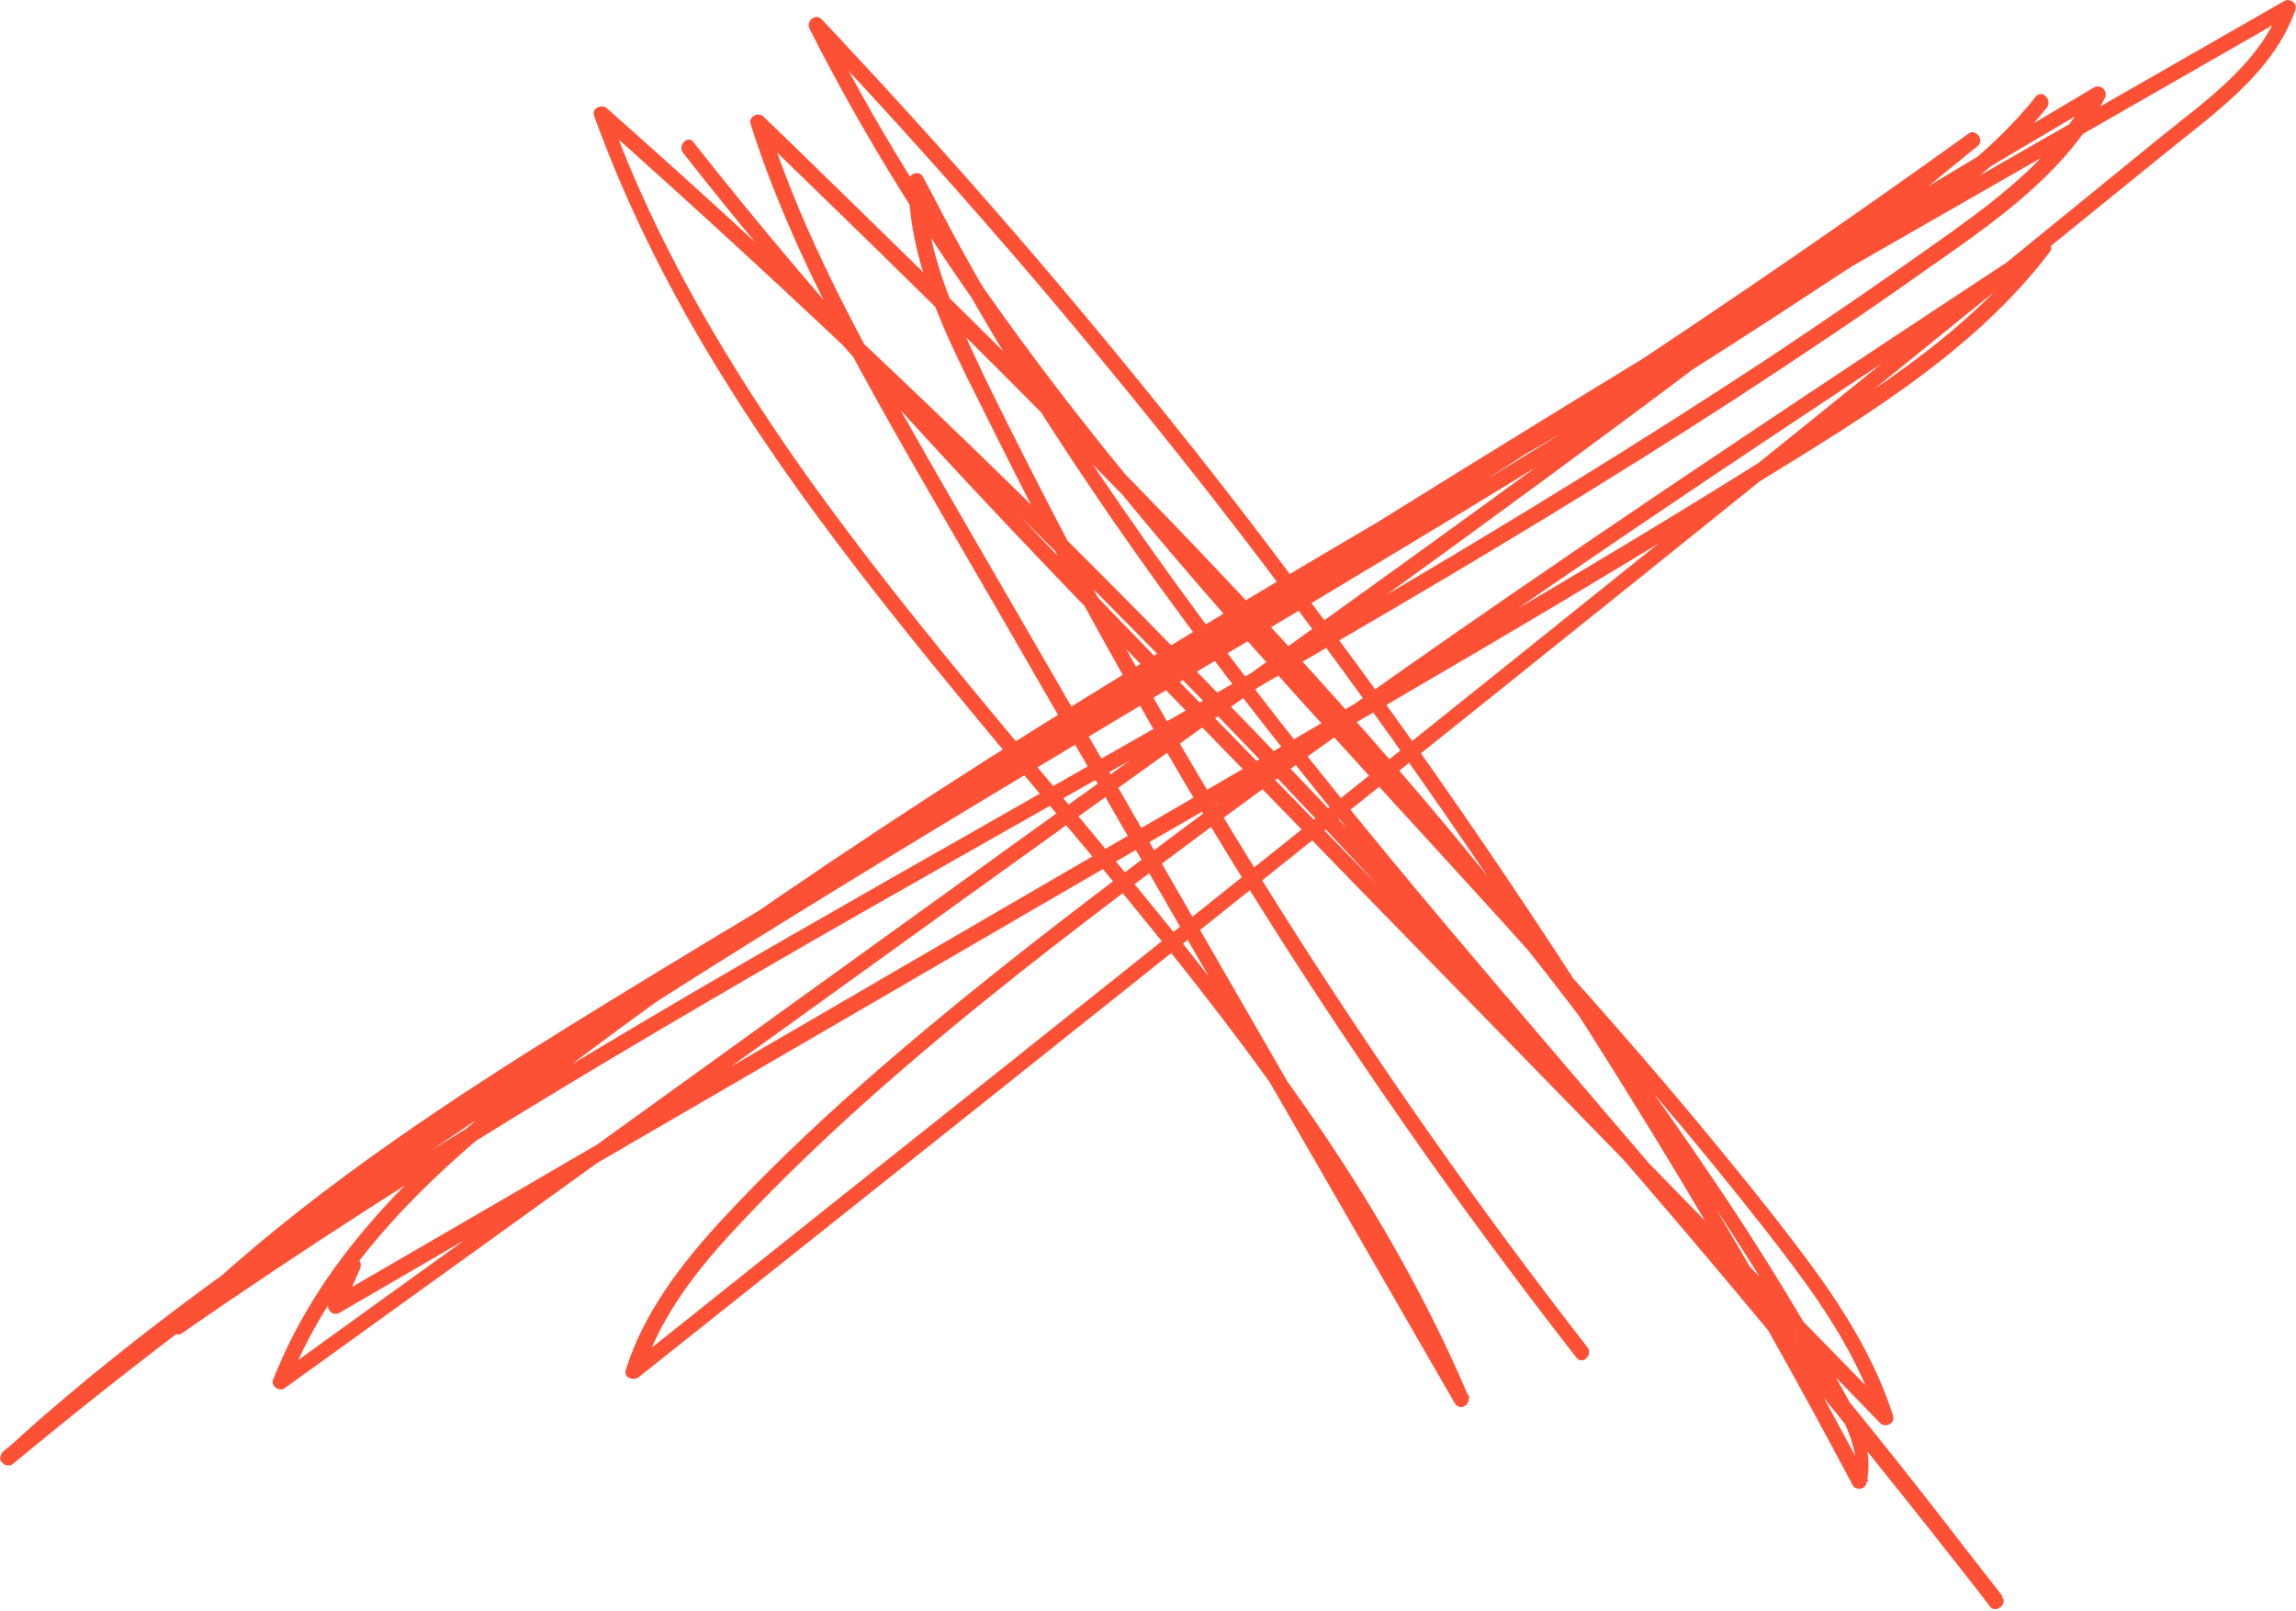 <?xml version="1.0" encoding="UTF-8"?> <svg xmlns="http://www.w3.org/2000/svg" width="449" height="315" fill="none"> <path d="M398.1 18.9c-9.4 11.9-22.2 20.4-34.7 28.7-13 8.7-26.2 17.1-39.4 25.5-26.5 16.7-53.3 32.8-80.2 48.9-27 16.1-54 32.2-80.8 48.6-26.6 16.3-53 33.1-78.8 50.7-25.6 17.5-50.7 35.8-74.9 55.4-3 2.4-6 4.9-9 7.4l2.1 2.1C25 265.5 50 247.7 75.3 230.7c26.5-17.8 53.2-35.2 79.9-52.6 26.9-17.4 53.9-34.7 81-51.8 27.1-17.1 54.4-34 81.7-50.7 27.3-16.7 54.8-33.3 82.4-49.6 3.5-2.1 7-4.1 10.5-6.2l-2.1-2.1c-6 11.9-16.8 20.3-27.4 27.9-11.9 8.5-24 16.8-36.2 24.9-24.5 16.1-49.5 31.4-74.8 46.3-25.5 14.9-51.2 29.4-76.8 44-25.5 14.5-51.1 29-76.3 44.1-25.2 15-50.1 30.6-74.3 47.1-3 2.1-6 4.2-9.1 6.2l1.8 2.4c18.9-18.4 40.3-33.9 62.5-48.1 22.6-14.5 45.7-28.1 68.7-42 47.6-28.8 95.2-57.9 141.8-88.4 26.4-17.3 52.4-35 77.9-53.3l-1.8-2.4c-40.5 33.4-83 64.2-125.6 94.8L128 215.7c-24.6 17.8-49.3 35.5-73.9 53.3.7.6 1.5 1.1 2.2 1.7 10.1-25.8 31.8-44.5 53.3-60.9 25-19 50.9-36.7 77.3-53.7 26.5-17.1 53.5-33.4 80.6-49.4 27.6-16.2 55.4-32 83.1-48 29-16.6 57.9-33.2 86.9-49.8 3.6-2.1 7.2-4.1 10.8-6.2-.7-.6-1.5-1.1-2.2-1.7-4 11.3-14.8 18.7-23.7 25.9-10.8 8.8-21.5 17.5-32.3 26.3-21.6 17.5-43.2 34.9-64.8 52.3-43.1 34.6-86.2 69.1-129.4 103.5-24.3 19.3-48.5 38.6-72.8 58 .8.5 1.7 1 2.5 1.5 3.2-10.2 9.6-18.8 16.7-26.6 7.5-8.2 15.5-16 23.7-23.5 16.9-15.4 34.9-29.6 53.1-43.4 37.5-28.5 76.2-55.3 115.2-81.5 21.9-14.7 44-29.2 66-43.8l-2.1-2.1c-14.3 18.9-35.6 31.2-55.4 43.6-21.7 13.6-43.7 26.5-65.8 39.4-45.3 26.4-90.7 52.7-136 79.1-25.4 14.8-50.8 29.6-76.2 44.3l2.1 2.1c1.2-2.7 2.3-5.3 3.5-8 .8-1.8-1.8-3.3-2.6-1.5-1.2 2.7-2.3 5.3-3.5 8-.6 1.3.6 2.9 2.1 2.1 45.9-26.7 91.9-53.4 137.8-80.1 45.2-26.3 90.7-52 135.1-79.5 21.9-13.6 45.8-27 61.6-47.9.9-1.2-.9-2.8-2.1-2.1C358.9 73.4 319.1 99.7 280 127c-19.6 13.7-39.1 27.7-58.2 42.2-18.3 13.8-36.4 27.9-53.6 43.1-9.5 8.4-18.7 17.2-27.3 26.5-7.8 8.5-15 17.9-18.5 29-.5 1.6 1.4 2.3 2.5 1.5 43.7-34.8 87.4-69.5 131-104.4 43.6-34.9 87.2-69.8 130.6-105 12.2-9.9 24.3-19.7 36.5-29.6 9.8-8 21.5-15.9 25.9-28.4.4-1.3-1.1-2.3-2.2-1.7-29.2 16.7-58.4 33.5-87.6 50.2-28.2 16.1-56.4 32.2-84.4 48.6-27.7 16.2-55.2 32.7-82.3 49.9-26.9 17.2-53.3 35.1-78.9 54.2-21.5 16-43.6 33.6-56.1 57.9-1.5 2.9-2.8 5.8-4 8.8-.5 1.2 1.2 2.4 2.2 1.7l132-95.1c43.3-31.2 86.9-62.1 129.7-93.9 23.6-17.5 46.9-35.4 69.5-54 1.3-1.1-.4-3.4-1.8-2.4-45.4 32.7-92.3 63.3-139.8 92.9-23.8 14.8-47.7 29.4-71.6 43.9-23.3 14.1-46.8 28-69.9 42.5C79 221 54.8 237.8 33.8 258.3c-1.2 1.2.4 3.4 1.8 2.4 24.3-16.9 49.3-32.8 74.6-48.1 25.4-15.3 51.1-30.1 76.9-44.7 25.7-14.6 51.4-29 76.9-43.9 25.6-14.9 51-30.2 75.8-46.3 12.4-8.1 24.7-16.3 36.8-24.9 10.7-7.5 21.9-15.1 29.9-25.5 2-2.6 3.7-5.3 5.1-8.1.7-1.3-.7-2.9-2.1-2.1-27.7 16.4-55.3 33-82.8 49.7-27.5 16.8-54.9 33.7-82.1 50.8-27.2 17.1-54.5 34.4-81.6 51.9-26.9 17.4-53.8 35-80.4 52.8-25.3 16.9-50.4 34.1-73.5 54.1-2.9 2.5-5.8 5.1-8.6 7.7-1.4 1.3.7 3.3 2.1 2.1 24.1-20 49.2-38.8 75-56.6 25.7-17.8 51.9-34.7 78.5-51.1 26.7-16.5 53.7-32.6 80.7-48.8 26.9-16.1 53.7-32.1 80.3-48.7 13.3-8.3 26.5-16.7 39.5-25.3 12.5-8.2 25.5-16.1 36.3-26.5 2.7-2.6 5.1-5.3 7.4-8.2 1.1-1.5-1-3.6-2.2-2.1z" fill="#FD5135"></path> <path d="M133.6 29.9c13.3 17 27.3 33.4 41.7 49.4 14.5 16 29.4 31.6 44.4 47.1 15.5 16 31.1 31.9 46.6 47.9l47.7 48.9 47.7 48.9c2 2.1 4 4.1 6 6.2 1 1 3 0 2.5-1.5-3.6-11.2-9.9-21.2-16.9-30.6-6.7-9-13.9-17.8-21.1-26.5-14.3-17.2-29.3-33.8-44.4-50.4-15.1-16.6-30.4-33.1-45.2-50-14.7-16.7-29-33.9-42.2-51.8C187.2 49.6 175 31 164.6 11.3c-1.3-2.4-2.5-4.8-3.8-7.3l-2.4 1.8c15.7 16.6 30.9 33.6 45.7 51 14.8 17.5 29.2 35.3 43 53.5 13.8 18.2 27.2 36.7 40.1 55.6 12.9 18.9 25.2 38.1 37.1 57.6 11.9 19.5 23.2 39.3 34 59.4 1.3 2.5 2.7 5 4 7.5.6 1.1 2.5.9 2.7-.4 1.3-5.6-.8-11.1-3.4-16-2.7-5-5.6-9.9-8.5-14.8-5.7-9.7-11.7-19.2-18-28.5-12.5-18.6-25.9-36.6-40-54.1-13.9-17.6-28.8-34.6-44.1-51.3-15.3-16.6-31.1-32.9-47.1-48.9-16-16.1-32.3-31.9-48.6-47.8-2-1.9-4-3.9-6-5.8-1-1-3 0-2.5 1.5 5.3 16.7 13 32.6 21.4 48 8.8 16.1 18.2 32 27.4 47.9 19 32.9 37.9 65.8 56.9 98.7 10.7 18.5 21.3 37 32 55.5 1 1.7 3.3.2 2.6-1.5-7.7-18.1-17.5-35.3-28.5-51.6-11.1-16.4-23.3-32.1-35.9-47.4-12.6-15.4-25.6-30.6-38.2-46.1-12.5-15.4-24.6-31-35.5-47.6-10.7-16.3-20.3-33.5-27.5-51.6-.9-2.3-1.8-4.6-2.6-6.9-.8.5-1.7 1-2.5 1.5 19.5 17.3 38.7 35 57.5 52.9 18.7 17.9 37.1 36.1 55.2 54.6 18.2 18.6 36.1 37.6 53.6 56.9 17.5 19.2 34.6 38.7 51.4 58.6 16.8 19.9 33.2 40 49.2 60.4 2 2.5 4 5.1 5.9 7.6 1 1.3 3.4-.4 2.4-1.8-13.6-18.2-27.9-36-42.4-53.4-14.6-17.5-29.6-34.8-44.4-52.2-14.8-17.3-29.6-34.7-43.9-52.4-14.3-17.7-28.1-35.8-41-54.5C207 81.3 195 62 184.4 42c-1.3-2.5-2.6-5-3.9-7.4-.7-1.4-2.8-.7-2.8.8-.1 17.4 9 33.4 16.5 48.6 7.7 15.5 15.7 30.8 24.2 45.9 16.9 30.4 35.4 60 55.2 88.5 11.1 16 22.7 31.7 34.7 47.1 1.2 1.5 3.3-.6 2.1-2.1-21.2-27.2-41-55.5-59.4-84.6-18.3-28.9-35.2-58.8-50.6-89.3-4.3-8.5-8.7-17.1-12.5-25.9-3.9-8.9-7.1-18.4-7.1-28.3-.9.3-1.9.5-2.8.8 10.3 20.2 22 39.6 34.7 58.4 12.6 18.8 26.2 36.9 40.3 54.6 14.2 17.8 28.9 35.3 43.7 52.6 14.8 17.4 29.8 34.6 44.5 52.1s29.2 35.2 43 53.4c1.7 2.2 3.4 4.5 5 6.7l2.4-1.8c-16-20.6-32.4-40.8-49.1-60.8-16.6-19.8-33.6-39.4-50.9-58.6-17.4-19.4-35.2-38.4-53.4-57.1-18.1-18.7-36.4-37-55.2-55-18.8-18-37.7-35.7-57.1-53-2.4-2.1-4.8-4.3-7.2-6.4-1-.9-3.1-.1-2.5 1.5 6.7 18.5 15.7 36.1 26.2 52.7 10.5 16.8 22.4 32.6 34.8 48.1 12.5 15.6 25.4 30.8 38.2 46.1 12.7 15.4 25.3 31 36.7 47.4 11.3 16.1 21.5 33 29.7 51 1 2.3 2 4.5 3 6.8.9-.5 1.7-1 2.6-1.5-19-32.9-37.9-65.8-56.9-98.7-9.4-16.4-18.8-32.7-28.3-49.1-9.2-15.9-18.5-31.8-27.5-47.8C165.1 60.5 156 42.8 150 24c-.8.5-1.7 1-2.5 1.5 16.1 15.6 32.2 31.2 48.1 47.1 15.8 15.8 31.5 31.7 46.8 48.1 15.2 16.3 30.1 32.9 44.3 50.1 14.2 17.2 27.9 35 40.6 53.3 6.3 9.2 12.5 18.5 18.3 28 2.9 4.7 5.8 9.5 8.6 14.4 2.8 4.8 6 9.7 7.8 15 .9 2.8 1.4 5.6.7 8.5.9-.1 1.8-.2 2.7-.4-10.7-20.3-22-40.2-33.8-59.9-11.8-19.7-24.1-39-36.9-58-12.8-19-26.1-37.7-39.9-56-14-18.9-28.2-36.7-42.8-54.2-14.7-17.6-29.9-34.8-45.5-51.5-1.9-2.1-3.9-4.2-5.8-6.2-1.2-1.3-3.1.3-2.4 1.8 10 19.8 21.7 38.7 34.6 56.7 12.9 18 26.9 35.2 41.4 52 14.6 16.9 29.7 33.3 44.7 49.7 15.1 16.5 30.2 33.1 44.7 50.2 7.3 8.5 14.4 17.2 21.3 26 7.2 9.2 14.3 18.6 19.2 29.3 1.2 2.6 2.3 5.4 3.2 8.1.8-.5 1.7-1 2.5-1.5l-47.7-48.9-47.7-48.9-47-48.2c-15-15.5-30-31-44.6-46.9-14.6-15.9-28.7-32.2-42.2-49-1.7-2.1-3.4-4.3-5.1-6.4-1-1.5-3.2.6-2 2.1z" fill="#FD5135"></path> </svg> 